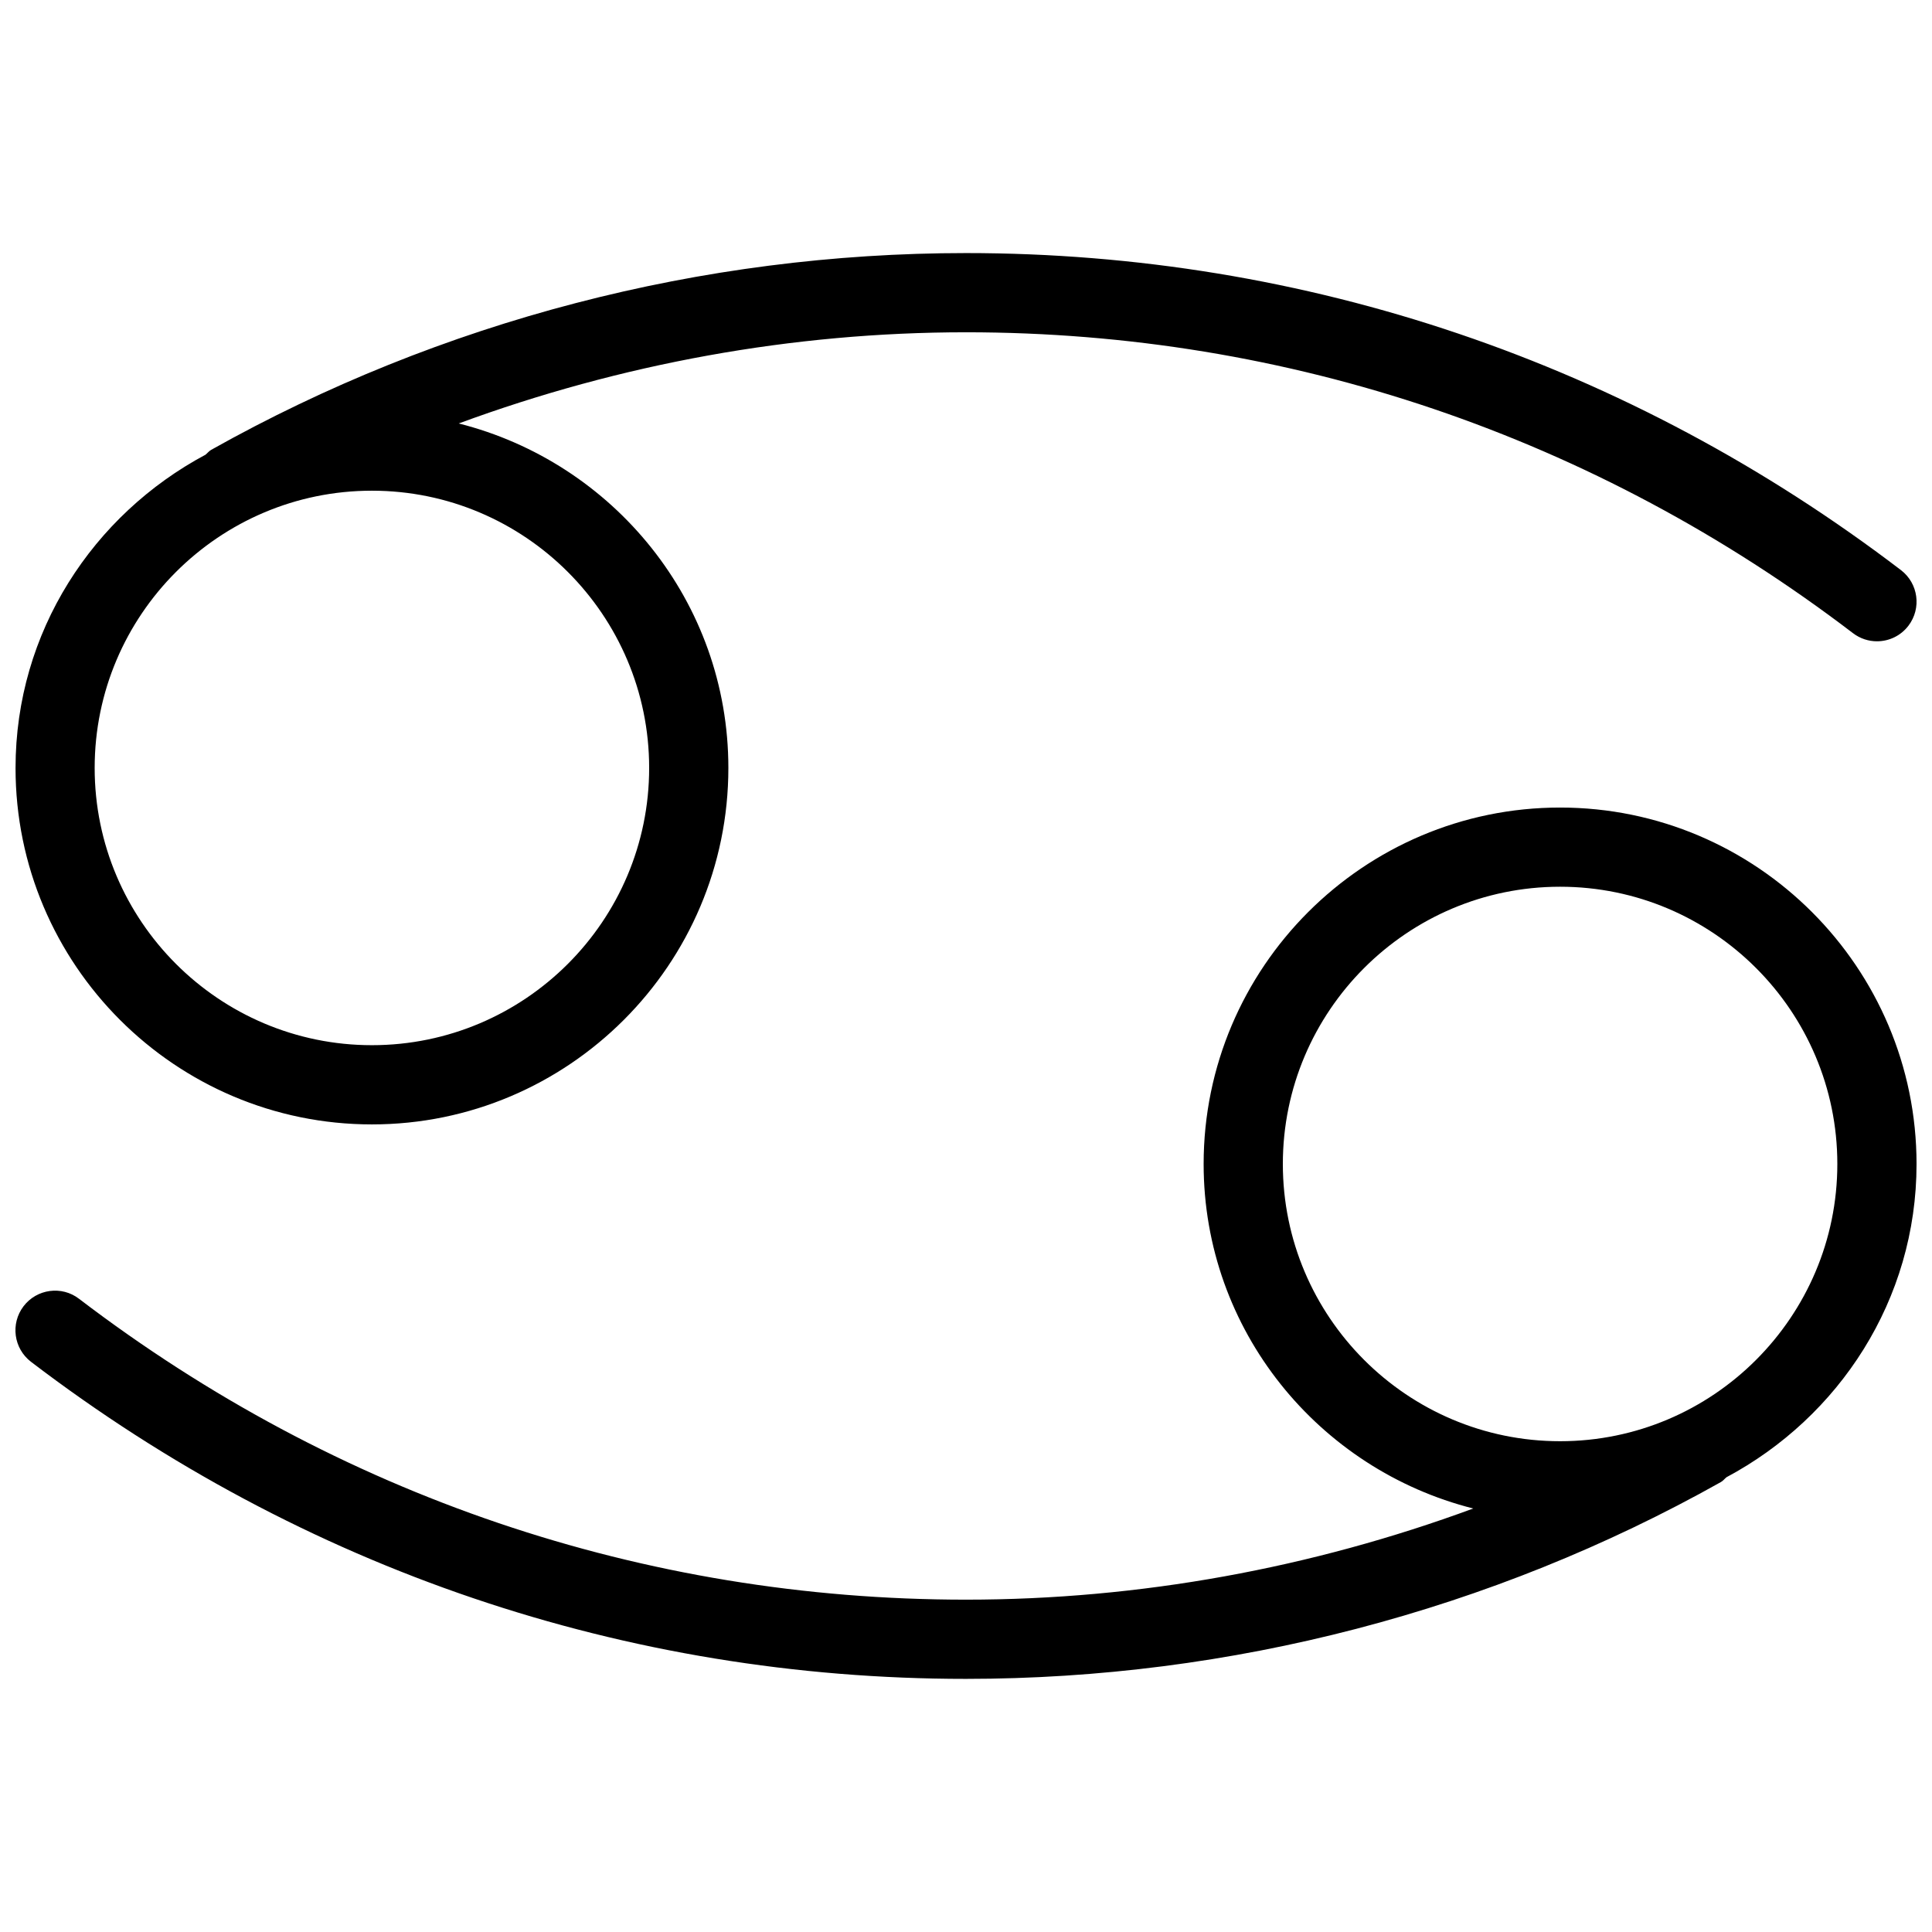 <?xml version="1.0" encoding="UTF-8"?>
<!-- Uploaded to: ICON Repo, www.iconrepo.com, Generator: ICON Repo Mixer Tools -->
<svg width="800px" height="800px" version="1.1" viewBox="144 144 512 512" xmlns="http://www.w3.org/2000/svg">
 <defs>
  <clipPath id="a">
   <path d="m148.09 211h503.81v378h-503.81z"/>
  </clipPath>
 </defs>
 <g clip-path="url(#a)">
  <path d="m242.56 441.98c52.082 0 94.465-42.383 94.465-94.465 0-44.105-30.523-80.965-71.457-91.293 42.844-15.789 88.398-24.164 134.43-24.164 85.375 0 166.66 27.562 235.05 79.727 1.891 1.449 4.137 2.164 6.359 2.164 3.168 0 6.297-1.426 8.355-4.137 3.504-4.617 2.625-11.188-1.973-14.715-72.086-54.98-157.75-84.031-247.77-84.031-70.113 0-139.28 18.031-200.05 52.145-0.586 0.336-0.988 0.859-1.488 1.281-29.789 15.91-50.363 46.938-50.363 83.023-0.02 52.082 42.344 94.465 94.445 94.465zm0-167.94c40.516 0 73.473 32.957 73.473 73.473 0 40.512-32.957 73.473-73.473 73.473s-73.473-32.961-73.473-73.473c0-40.516 32.957-73.473 73.473-73.473zm314.88 83.969c-52.082 0-94.465 42.383-94.465 94.465 0 44.105 30.523 80.965 71.457 91.293-42.844 15.785-88.395 24.16-134.43 24.16-85.375 0-166.66-27.562-235.05-79.727-4.598-3.547-11.211-2.625-14.715 1.973-3.504 4.617-2.625 11.188 1.973 14.715 72.086 54.98 157.75 84.031 247.77 84.031 70.113 0 139.28-18.031 200.05-52.145 0.609-0.336 0.988-0.859 1.492-1.281 29.809-15.91 50.383-46.961 50.383-83.023-0.004-52.078-42.387-94.461-94.469-94.461zm0 167.93c-40.516 0-73.473-32.957-73.473-73.473 0-40.516 32.957-73.473 73.473-73.473s73.473 32.957 73.473 73.473c0 40.516-32.977 73.473-73.473 73.473z"/>
 </g>
</svg>